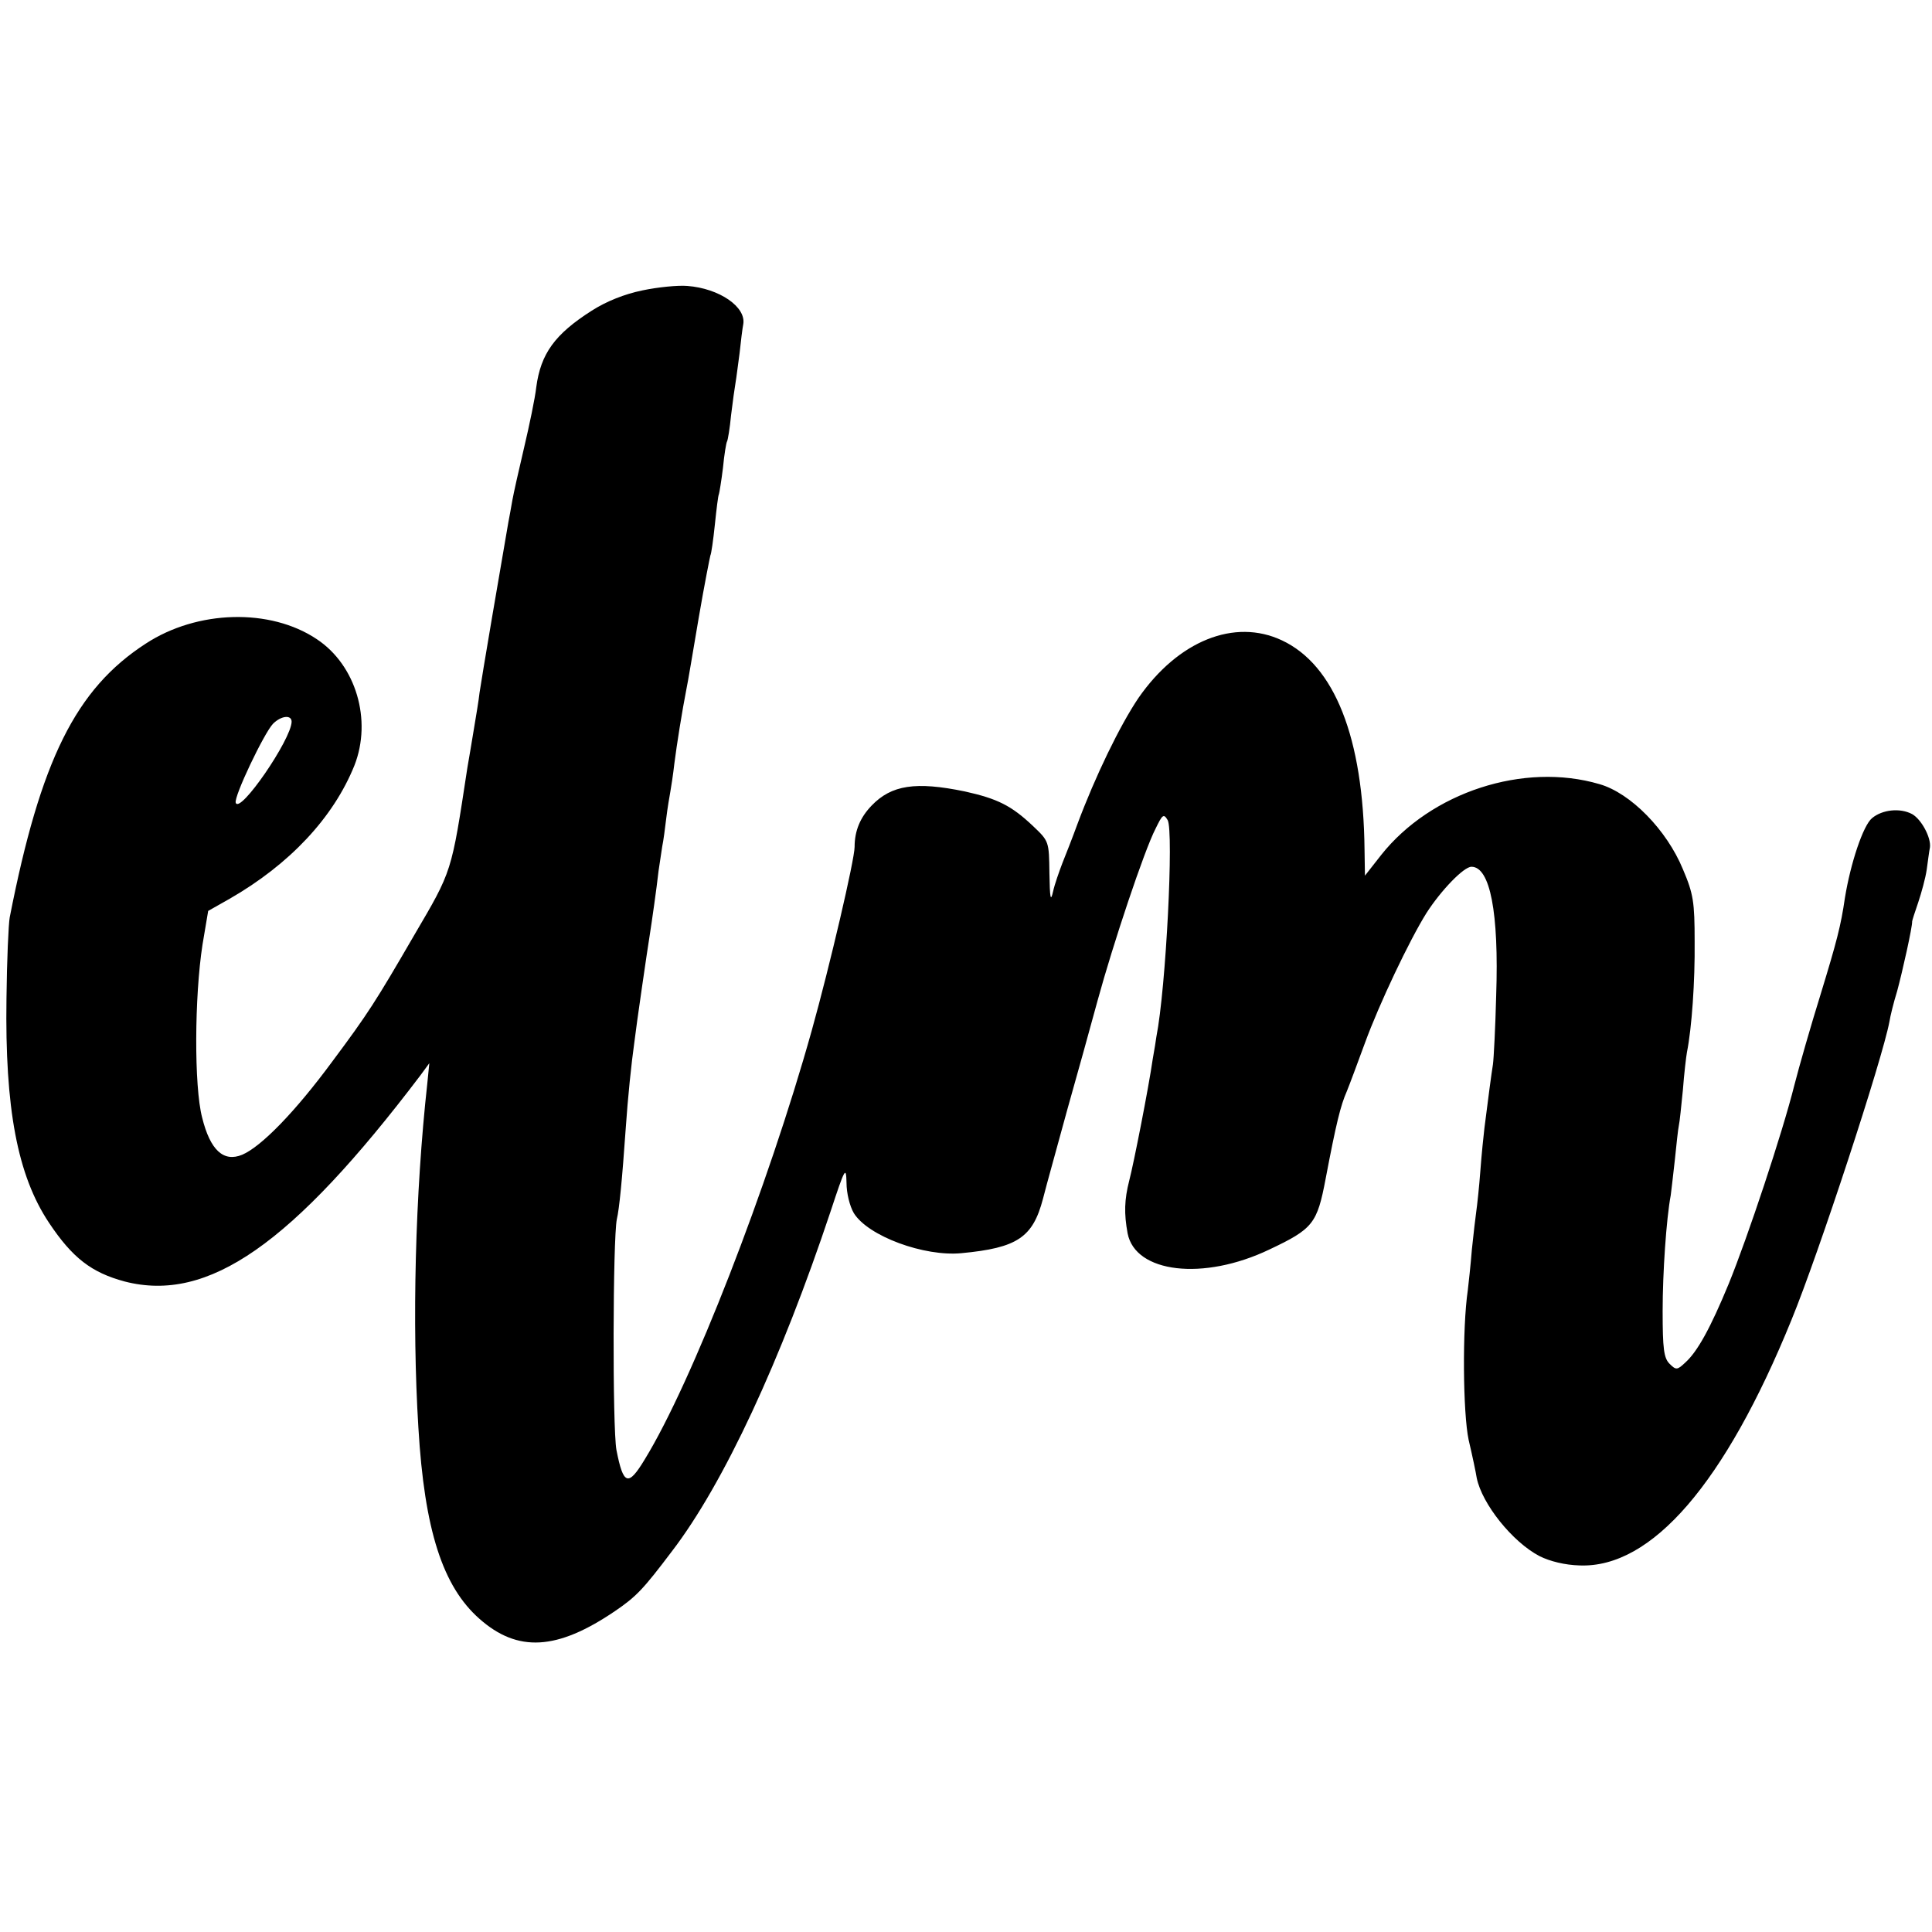 <?xml version="1.0" standalone="no"?>
<!DOCTYPE svg PUBLIC "-//W3C//DTD SVG 20010904//EN"
 "http://www.w3.org/TR/2001/REC-SVG-20010904/DTD/svg10.dtd">
<svg version="1.0" xmlns="http://www.w3.org/2000/svg"
 width="477pt" height="477pt" viewBox="0 0 477 477"
 preserveAspectRatio="xMidYMid meet">
<g transform="translate(0,477) scale(0.1,-0.1)"
fill="#000000" stroke="none">
<path d="M1586 4053 c-44 -9 -89 -27 -125 -50 -91 -58 -126 -106 -137 -189 -3
-27 -17 -94 -30 -149 -13 -55 -26 -113 -29 -130 -3 -16 -7 -41 -10 -55 -17
-97 -67 -391 -71 -420 -2 -19 -9 -60 -14 -90 -5 -30 -12 -73 -16 -95 -40 -262
-37 -253 -132 -415 -94 -162 -113 -192 -201 -310 -92 -125 -176 -211 -223
-231 -46 -19 -79 11 -99 92 -20 77 -19 298 1 427 l14 83 53 30 c148 85 256
200 308 329 44 112 4 248 -93 312 -115 77 -295 72 -422 -11 -173 -112 -260
-288 -336 -676 -3 -16 -7 -106 -8 -200 -4 -272 27 -437 105 -554 58 -87 105
-123 187 -145 206 -53 413 91 730 509 l22 30 -5 -50 c-30 -272 -38 -592 -22
-850 15 -253 60 -392 151 -472 94 -83 191 -78 334 19 53 36 70 54 141 148 128
167 269 471 392 840 35 106 38 112 39 70 0 -26 8 -58 18 -75 35 -57 174 -108
266 -99 138 13 176 39 201 134 9 36 37 135 60 220 24 85 58 207 75 270 38 139
115 370 143 424 17 35 20 38 30 21 15 -28 -4 -413 -28 -535 -1 -8 -5 -33 -9
-55 -10 -70 -47 -258 -58 -300 -12 -47 -13 -81 -4 -130 19 -98 187 -118 350
-40 108 51 118 64 139 175 26 137 37 181 52 215 7 17 27 71 45 120 35 96 110
254 152 321 36 56 92 114 111 114 46 0 68 -113 61 -318 -2 -79 -6 -156 -8
-170 -4 -25 -11 -78 -21 -157 -2 -17 -7 -64 -10 -105 -3 -41 -8 -86 -10 -100
-2 -14 -7 -56 -11 -95 -3 -38 -8 -83 -10 -100 -14 -95 -12 -304 2 -370 9 -38
18 -81 20 -94 13 -64 88 -158 155 -193 26 -13 63 -22 99 -23 178 -7 359 203
523 606 67 163 225 645 242 737 2 13 10 46 19 75 13 48 38 160 37 172 0 2 7
24 15 47 8 24 18 60 21 81 3 21 6 46 8 55 3 24 -21 69 -44 82 -30 16 -74 11
-99 -10 -22 -18 -53 -111 -67 -197 -10 -69 -20 -107 -60 -238 -24 -77 -53
-178 -65 -225 -29 -116 -115 -375 -162 -490 -45 -109 -77 -167 -107 -194 -20
-19 -23 -19 -39 -3 -14 14 -17 37 -17 130 0 95 9 227 20 286 1 9 6 48 10 86 4
39 8 77 10 86 2 8 6 48 10 88 3 40 8 82 10 93 12 60 20 175 19 273 0 98 -3
118 -29 179 -40 97 -129 188 -206 210 -187 55 -416 -20 -539 -175 l-40 -51 -1
64 c-3 277 -74 456 -204 517 -117 55 -256 -1 -354 -142 -46 -68 -107 -194
-151 -312 -12 -33 -29 -76 -37 -96 -8 -21 -19 -52 -23 -70 -6 -27 -8 -17 -9
45 -1 79 -1 79 -41 117 -53 50 -87 67 -168 85 -121 25 -181 16 -230 -35 -28
-29 -42 -62 -42 -102 0 -31 -61 -293 -106 -454 -108 -386 -296 -869 -412
-1058 -41 -68 -53 -64 -70 23 -10 55 -9 521 1 570 6 25 13 96 22 225 5 74 14
161 21 210 5 43 33 235 38 265 5 32 17 115 22 160 3 19 7 46 9 60 3 14 7 45
10 70 3 25 8 54 10 65 2 11 7 43 10 70 6 47 19 129 30 185 3 13 16 92 30 174
14 82 28 152 29 155 2 3 7 37 11 76 4 38 8 72 10 75 1 3 6 32 10 65 3 32 8 62
10 65 2 3 7 33 10 65 4 33 9 69 11 80 2 11 6 44 10 73 3 29 7 61 9 71 8 43
-59 89 -138 95 -23 2 -73 -3 -111 -11z m-866 -1065 c-1 -44 -128 -229 -138
-200 -5 15 70 172 92 195 20 20 46 23 46 5z"/>
</g>
</svg>
